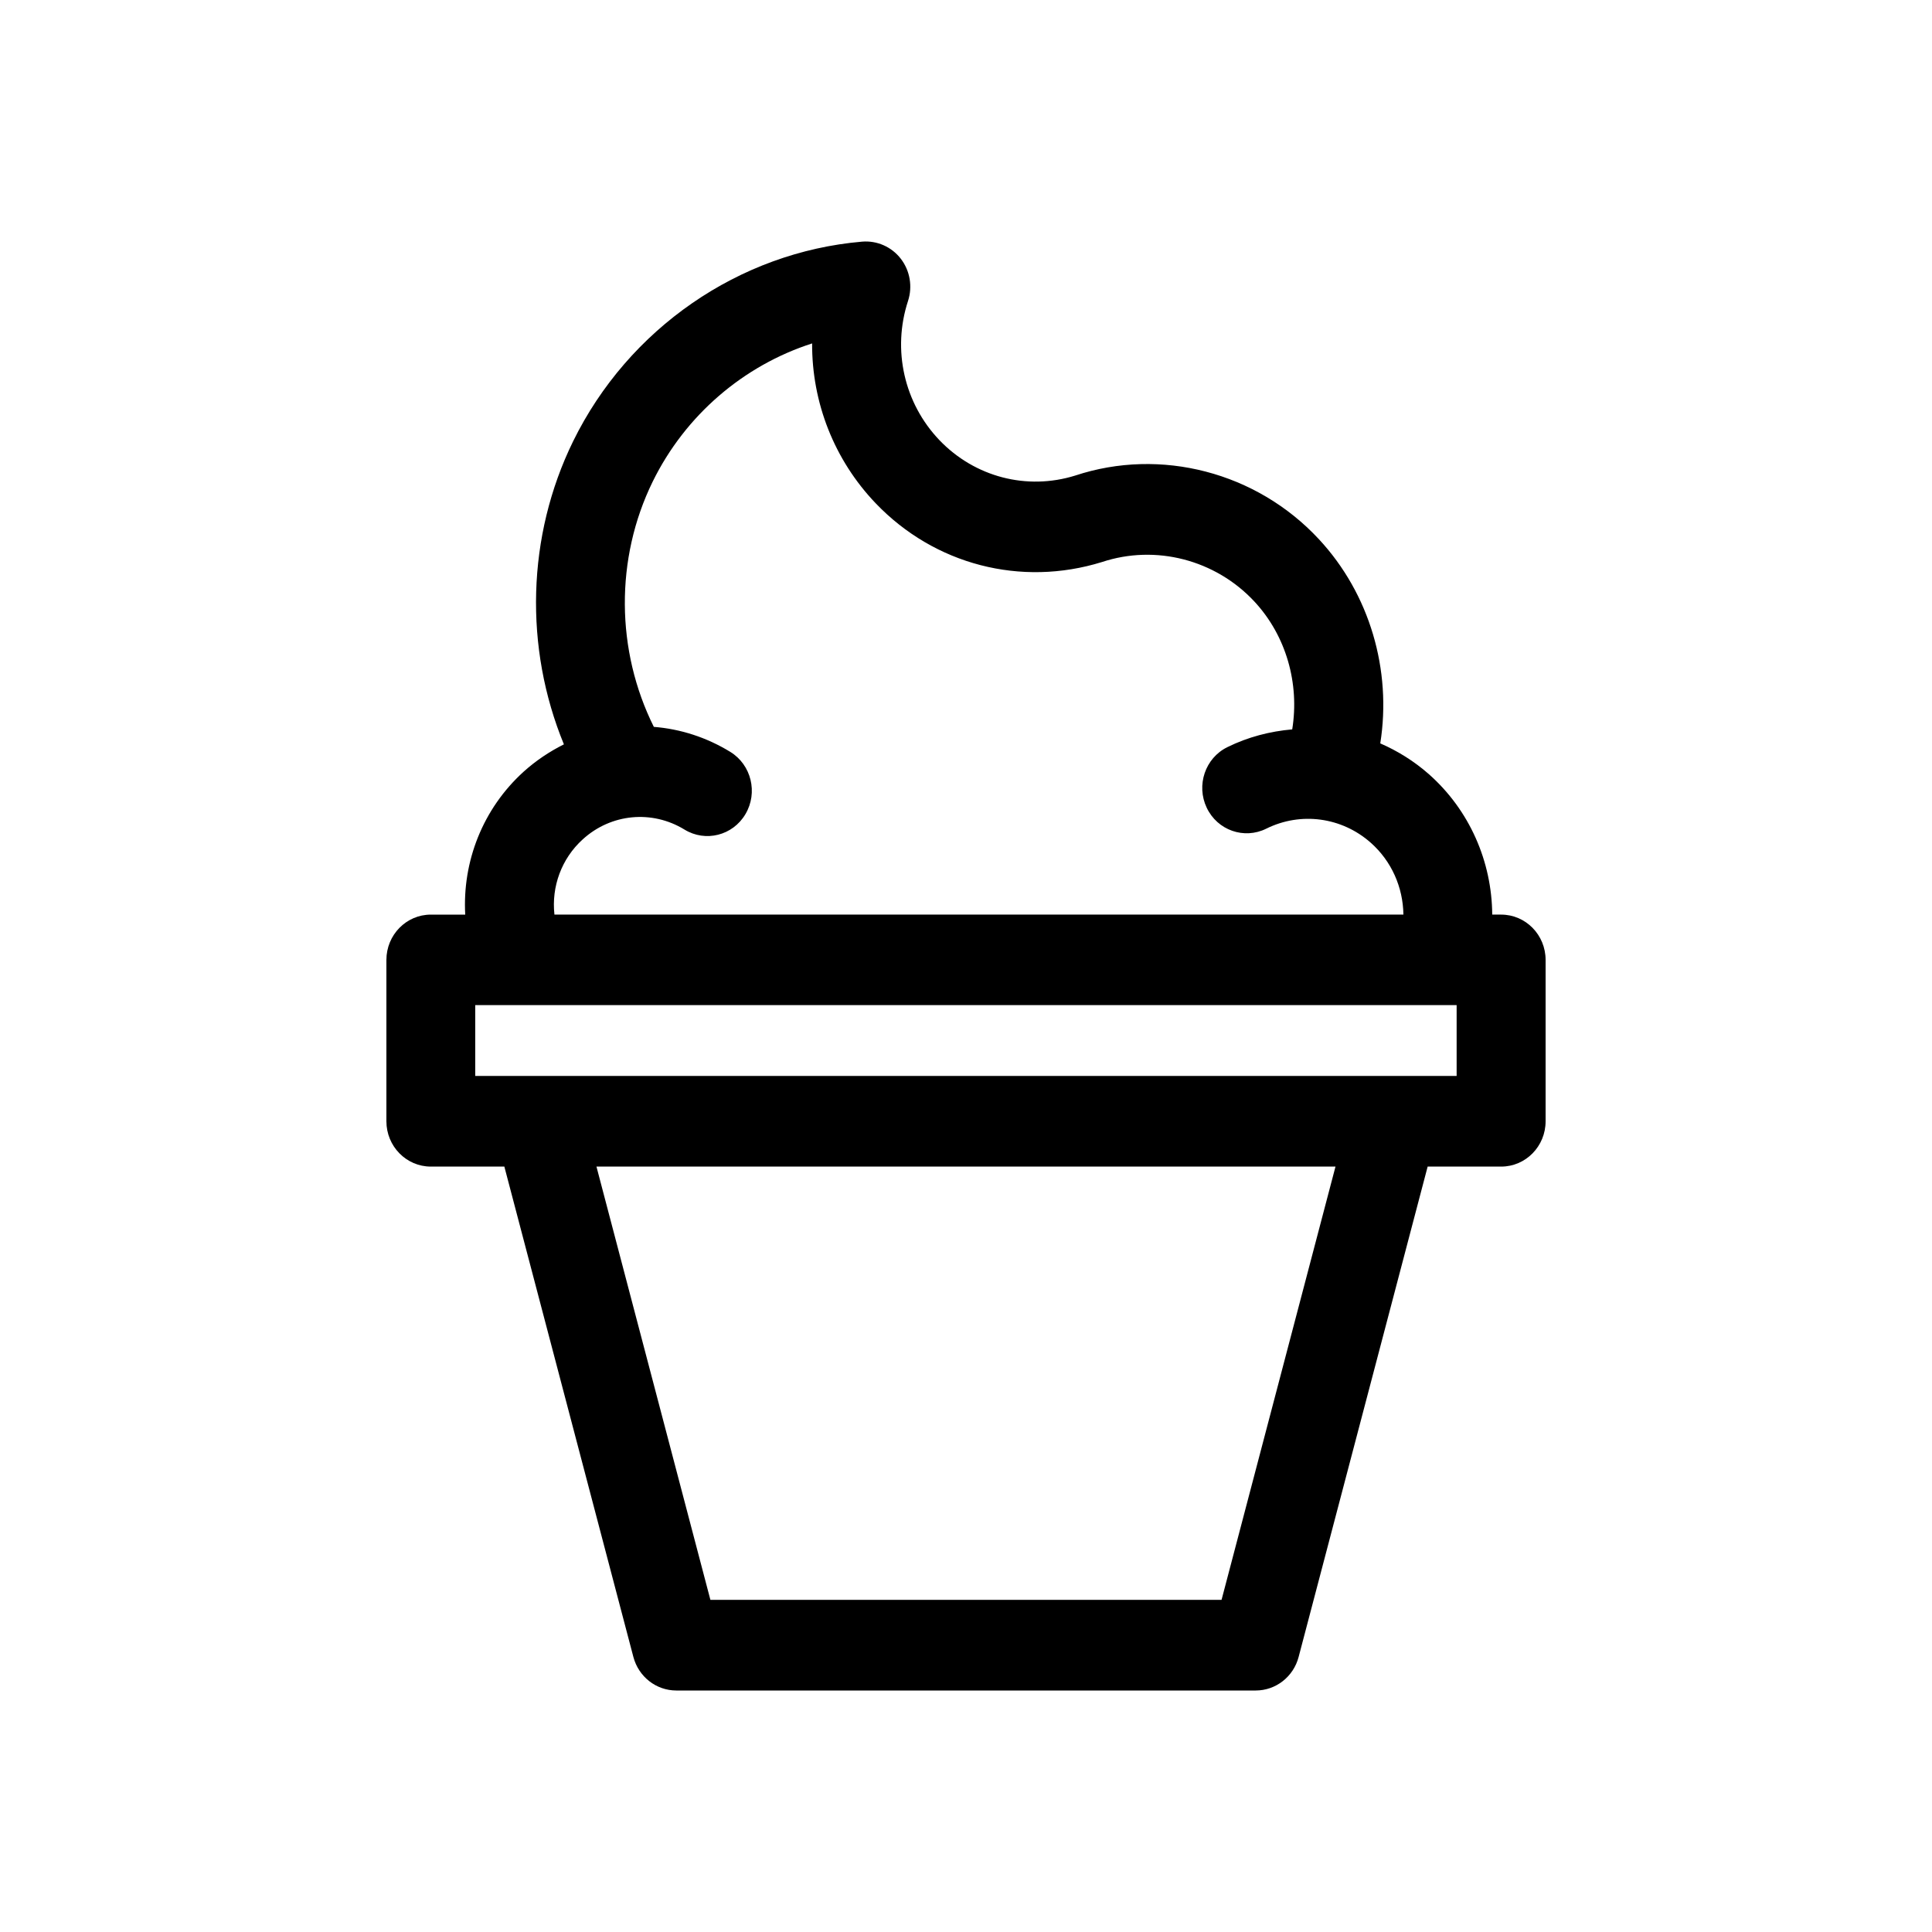 <svg width="40" height="40" viewBox="0 0 40 40" fill="none" xmlns="http://www.w3.org/2000/svg">
<path d="M31.078 18.935H30.895C30.887 17.838 30.427 16.775 29.583 16.028C29.276 15.758 28.936 15.547 28.577 15.391C28.817 13.876 28.361 12.296 27.304 11.161C26.015 9.774 24.029 9.26 22.261 9.846C21.258 10.158 20.181 9.876 19.45 9.113C18.719 8.348 18.469 7.244 18.799 6.233C18.897 5.934 18.841 5.604 18.65 5.357C18.459 5.109 18.156 4.977 17.849 5.003C15.301 5.221 13.009 6.805 11.866 9.136C10.903 11.102 10.852 13.412 11.675 15.411C11.379 15.559 11.097 15.746 10.84 15.978C9.994 16.746 9.571 17.838 9.632 18.936H8.92C8.412 18.936 8 19.356 8 19.874V23.215C8 23.733 8.412 24.153 8.92 24.153H10.442L13.113 34.304C13.221 34.715 13.585 35 14.002 35H25.998C26.415 35 26.78 34.715 26.887 34.304L29.558 24.153H31.08C31.588 24.153 32 23.733 32 23.215V19.874C32 19.356 31.588 18.936 31.08 18.936L31.078 18.935ZM12.066 17.377C12.652 16.843 13.5 16.765 14.171 17.175C14.606 17.442 15.172 17.3 15.434 16.855C15.696 16.411 15.556 15.835 15.12 15.567C14.624 15.263 14.082 15.092 13.537 15.049C12.75 13.47 12.731 11.568 13.513 9.972C14.188 8.595 15.396 7.566 16.814 7.11C16.808 8.328 17.267 9.519 18.133 10.423C19.348 11.691 21.136 12.157 22.816 11.636C23.927 11.268 25.163 11.588 25.969 12.452C26.631 13.163 26.907 14.153 26.754 15.101C26.296 15.141 25.84 15.257 25.409 15.47C24.951 15.696 24.762 16.258 24.984 16.724C25.206 17.191 25.758 17.384 26.216 17.157C26.929 16.803 27.778 16.916 28.378 17.446C28.811 17.828 29.048 18.371 29.056 18.935H11.479C11.415 18.36 11.623 17.778 12.066 17.377ZM25.291 33.123H14.708L12.349 24.153H27.65L25.291 33.123ZM30.158 22.276H9.839V20.81H10.788H10.79H10.791H29.837H29.84H29.843H30.158L30.158 22.276Z" fill="black"/>
</svg>
